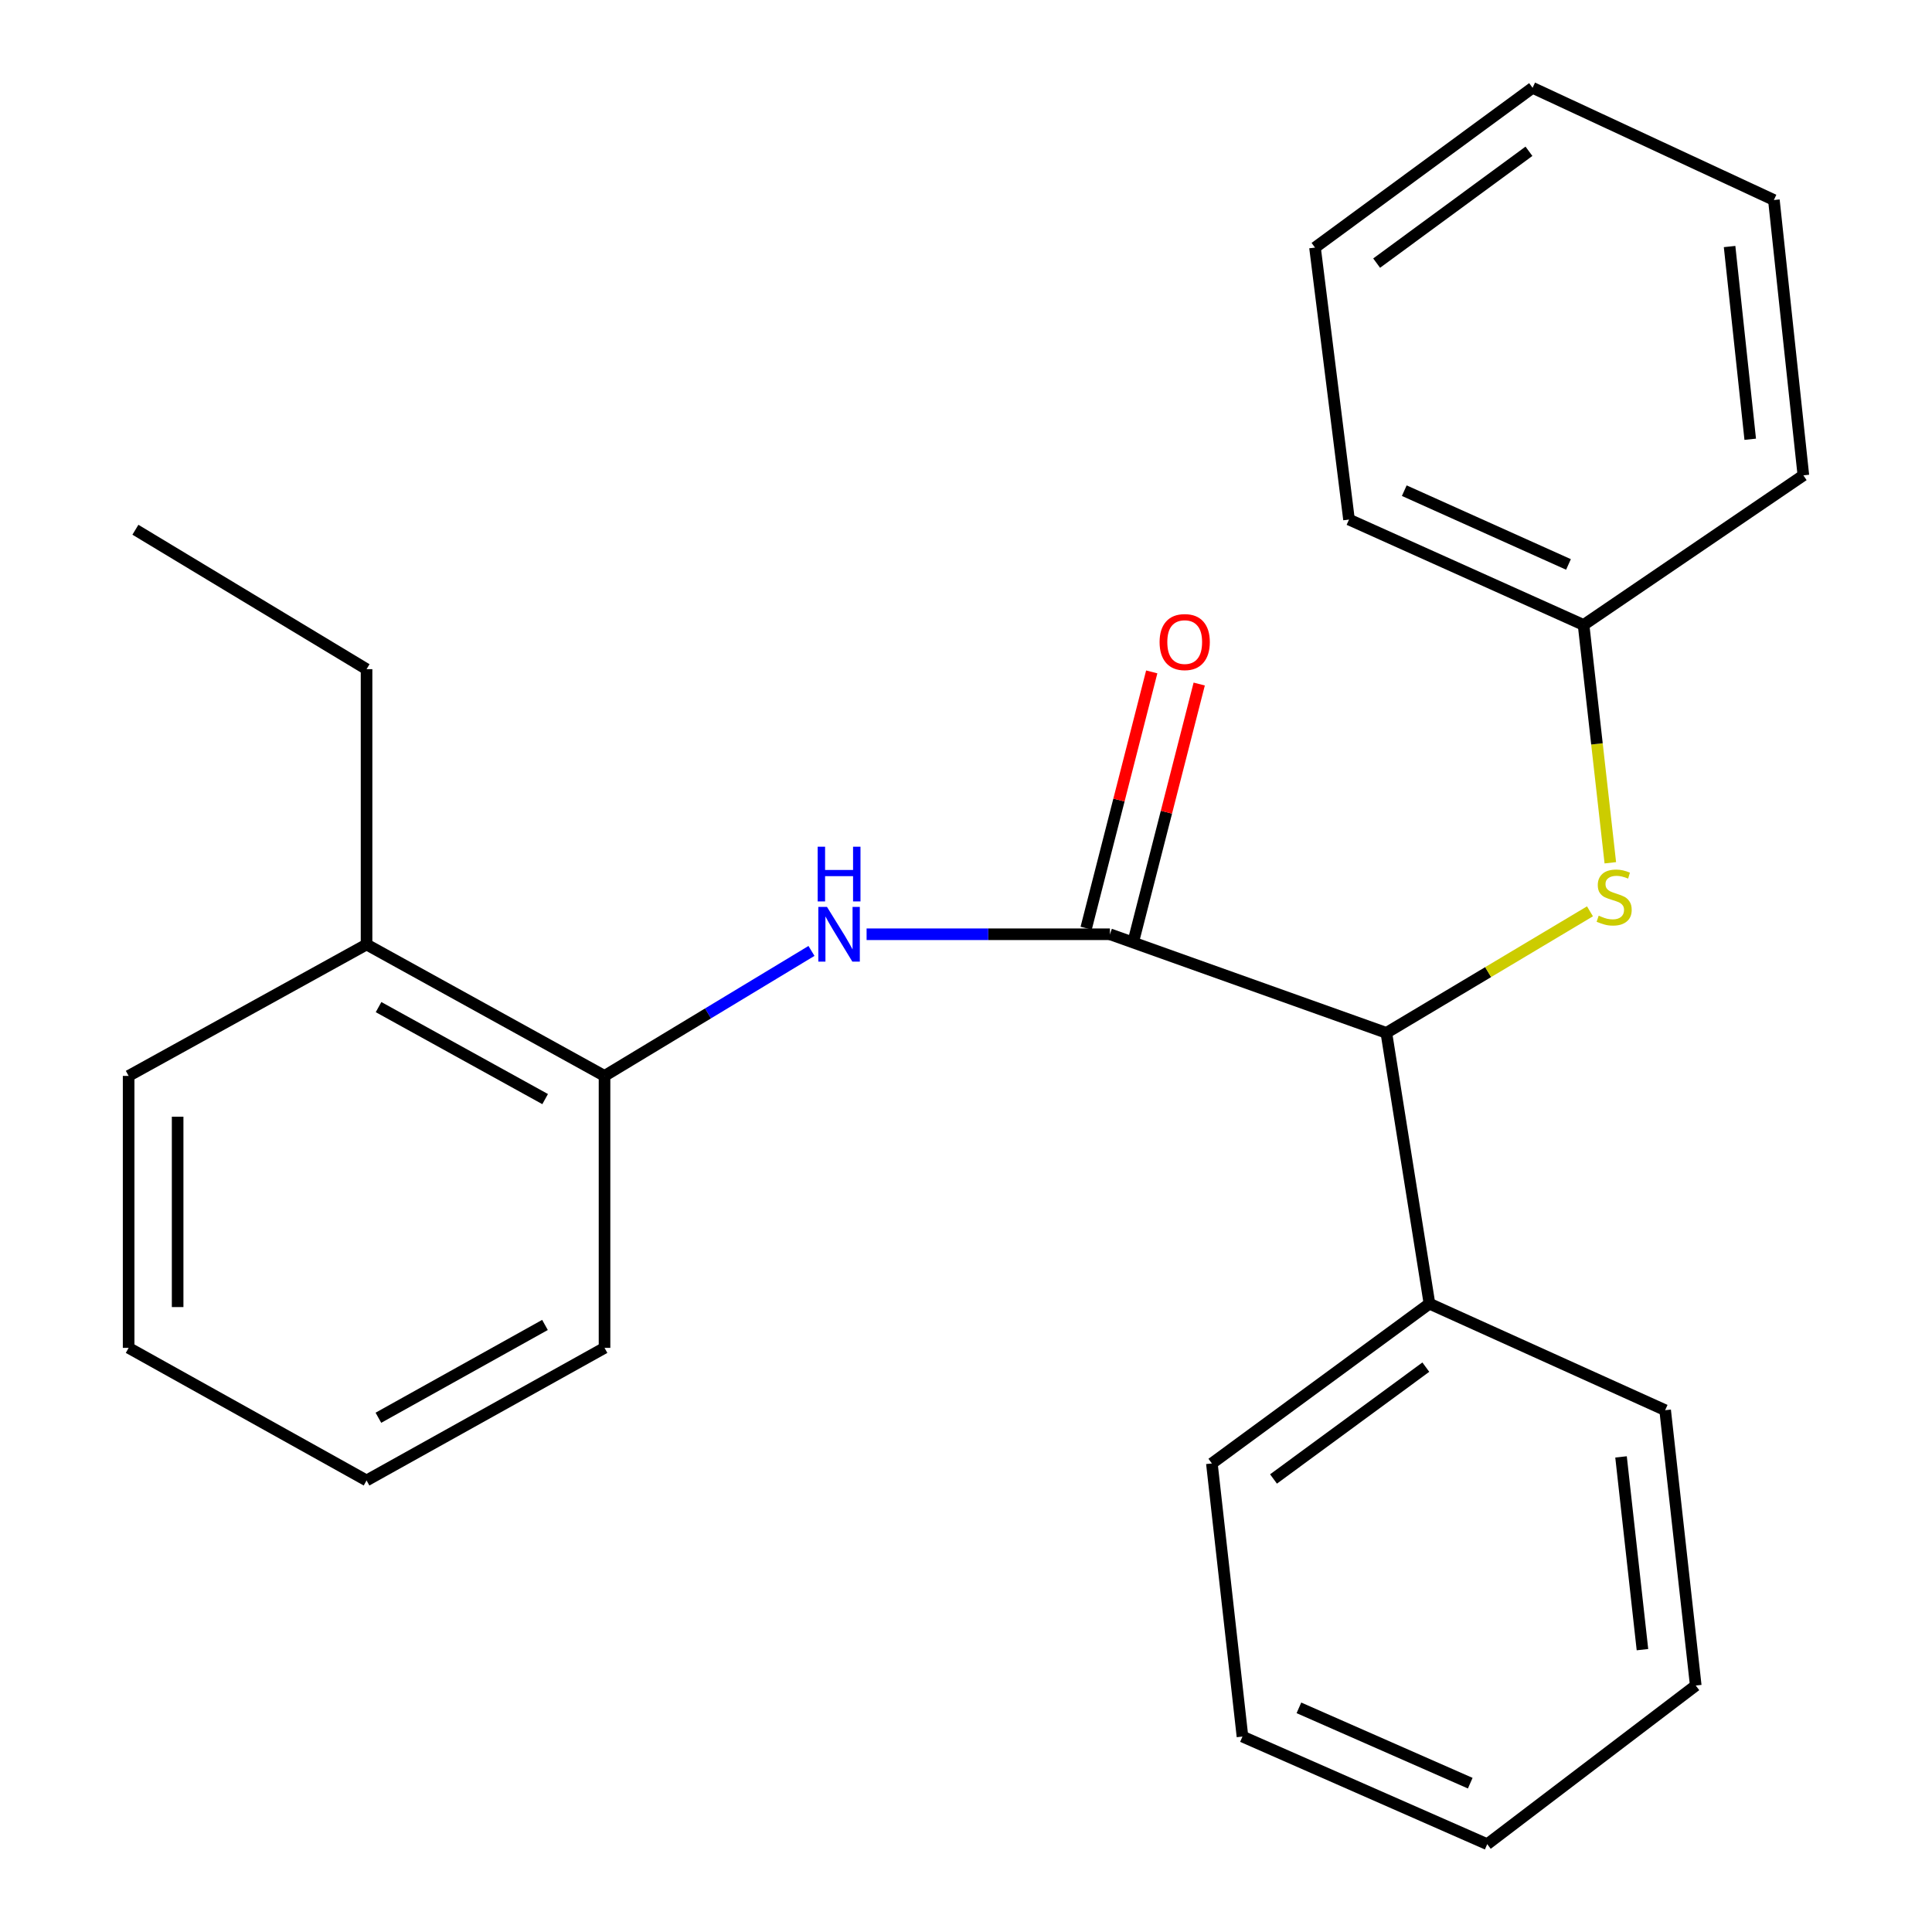 <?xml version='1.0' encoding='iso-8859-1'?>
<svg version='1.1' baseProfile='full'
              xmlns='http://www.w3.org/2000/svg'
                      xmlns:rdkit='http://www.rdkit.org/xml'
                      xmlns:xlink='http://www.w3.org/1999/xlink'
                  xml:space='preserve'
width='1000px' height='1000px' viewBox='0 0 1000 1000'>
<!-- END OF HEADER -->
<rect style='opacity:1.0;fill:#FFFFFF;stroke:none' width='1000' height='1000' x='0' y='0'> </rect>
<path class='bond-0' d='M 574.489,483.569 L 511.519,483.569' style='fill:none;fill-rule:evenodd;stroke:#000000;stroke-width:6px;stroke-linecap:butt;stroke-linejoin:miter;stroke-opacity:1' />
<path class='bond-0' d='M 511.519,483.569 L 448.549,483.569' style='fill:none;fill-rule:evenodd;stroke:#0000FF;stroke-width:6px;stroke-linecap:butt;stroke-linejoin:miter;stroke-opacity:1' />
<path class='bond-1' d='M 574.489,483.569 L 717.578,534.609' style='fill:none;fill-rule:evenodd;stroke:#000000;stroke-width:6px;stroke-linecap:butt;stroke-linejoin:miter;stroke-opacity:1' />
<path class='bond-4' d='M 586.776,486.712 L 603.744,420.386' style='fill:none;fill-rule:evenodd;stroke:#000000;stroke-width:6px;stroke-linecap:butt;stroke-linejoin:miter;stroke-opacity:1' />
<path class='bond-4' d='M 603.744,420.386 L 620.712,354.059' style='fill:none;fill-rule:evenodd;stroke:#FF0000;stroke-width:6px;stroke-linecap:butt;stroke-linejoin:miter;stroke-opacity:1' />
<path class='bond-4' d='M 562.202,480.426 L 579.17,414.099' style='fill:none;fill-rule:evenodd;stroke:#000000;stroke-width:6px;stroke-linecap:butt;stroke-linejoin:miter;stroke-opacity:1' />
<path class='bond-4' d='M 579.17,414.099 L 596.138,347.773' style='fill:none;fill-rule:evenodd;stroke:#FF0000;stroke-width:6px;stroke-linecap:butt;stroke-linejoin:miter;stroke-opacity:1' />
<path class='bond-3' d='M 420.018,492.197 L 366.461,524.543' style='fill:none;fill-rule:evenodd;stroke:#0000FF;stroke-width:6px;stroke-linecap:butt;stroke-linejoin:miter;stroke-opacity:1' />
<path class='bond-3' d='M 366.461,524.543 L 312.903,556.889' style='fill:none;fill-rule:evenodd;stroke:#000000;stroke-width:6px;stroke-linecap:butt;stroke-linejoin:miter;stroke-opacity:1' />
<path class='bond-2' d='M 717.578,534.609 L 770.274,503.156' style='fill:none;fill-rule:evenodd;stroke:#000000;stroke-width:6px;stroke-linecap:butt;stroke-linejoin:miter;stroke-opacity:1' />
<path class='bond-2' d='M 770.274,503.156 L 822.971,471.703' style='fill:none;fill-rule:evenodd;stroke:#CCCC00;stroke-width:6px;stroke-linecap:butt;stroke-linejoin:miter;stroke-opacity:1' />
<path class='bond-5' d='M 717.578,534.609 L 739.885,674.781' style='fill:none;fill-rule:evenodd;stroke:#000000;stroke-width:6px;stroke-linecap:butt;stroke-linejoin:miter;stroke-opacity:1' />
<path class='bond-7' d='M 833.498,446.574 L 826.578,385.023' style='fill:none;fill-rule:evenodd;stroke:#CCCC00;stroke-width:6px;stroke-linecap:butt;stroke-linejoin:miter;stroke-opacity:1' />
<path class='bond-7' d='M 826.578,385.023 L 819.659,323.472' style='fill:none;fill-rule:evenodd;stroke:#000000;stroke-width:6px;stroke-linecap:butt;stroke-linejoin:miter;stroke-opacity:1' />
<path class='bond-6' d='M 312.903,556.889 L 189.727,488.867' style='fill:none;fill-rule:evenodd;stroke:#000000;stroke-width:6px;stroke-linecap:butt;stroke-linejoin:miter;stroke-opacity:1' />
<path class='bond-6' d='M 282.165,568.89 L 195.941,521.275' style='fill:none;fill-rule:evenodd;stroke:#000000;stroke-width:6px;stroke-linecap:butt;stroke-linejoin:miter;stroke-opacity:1' />
<path class='bond-8' d='M 312.903,556.889 L 312.903,697.652' style='fill:none;fill-rule:evenodd;stroke:#000000;stroke-width:6px;stroke-linecap:butt;stroke-linejoin:miter;stroke-opacity:1' />
<path class='bond-10' d='M 739.885,674.781 L 627.263,757.471' style='fill:none;fill-rule:evenodd;stroke:#000000;stroke-width:6px;stroke-linecap:butt;stroke-linejoin:miter;stroke-opacity:1' />
<path class='bond-10' d='M 738.004,707.63 L 659.168,765.514' style='fill:none;fill-rule:evenodd;stroke:#000000;stroke-width:6px;stroke-linecap:butt;stroke-linejoin:miter;stroke-opacity:1' />
<path class='bond-11' d='M 739.885,674.781 L 861.878,729.908' style='fill:none;fill-rule:evenodd;stroke:#000000;stroke-width:6px;stroke-linecap:butt;stroke-linejoin:miter;stroke-opacity:1' />
<path class='bond-9' d='M 189.727,488.867 L 189.727,346.357' style='fill:none;fill-rule:evenodd;stroke:#000000;stroke-width:6px;stroke-linecap:butt;stroke-linejoin:miter;stroke-opacity:1' />
<path class='bond-12' d='M 189.727,488.867 L 66.578,556.889' style='fill:none;fill-rule:evenodd;stroke:#000000;stroke-width:6px;stroke-linecap:butt;stroke-linejoin:miter;stroke-opacity:1' />
<path class='bond-13' d='M 819.659,323.472 L 698.244,268.922' style='fill:none;fill-rule:evenodd;stroke:#000000;stroke-width:6px;stroke-linecap:butt;stroke-linejoin:miter;stroke-opacity:1' />
<path class='bond-13' d='M 811.842,292.152 L 726.851,253.968' style='fill:none;fill-rule:evenodd;stroke:#000000;stroke-width:6px;stroke-linecap:butt;stroke-linejoin:miter;stroke-opacity:1' />
<path class='bond-14' d='M 819.659,323.472 L 933.422,246.037' style='fill:none;fill-rule:evenodd;stroke:#000000;stroke-width:6px;stroke-linecap:butt;stroke-linejoin:miter;stroke-opacity:1' />
<path class='bond-16' d='M 312.903,697.652 L 189.727,766.279' style='fill:none;fill-rule:evenodd;stroke:#000000;stroke-width:6px;stroke-linecap:butt;stroke-linejoin:miter;stroke-opacity:1' />
<path class='bond-16' d='M 282.081,685.788 L 195.858,733.827' style='fill:none;fill-rule:evenodd;stroke:#000000;stroke-width:6px;stroke-linecap:butt;stroke-linejoin:miter;stroke-opacity:1' />
<path class='bond-15' d='M 189.727,346.357 L 70.087,274.193' style='fill:none;fill-rule:evenodd;stroke:#000000;stroke-width:6px;stroke-linecap:butt;stroke-linejoin:miter;stroke-opacity:1' />
<path class='bond-18' d='M 627.263,757.471 L 643.102,898.841' style='fill:none;fill-rule:evenodd;stroke:#000000;stroke-width:6px;stroke-linecap:butt;stroke-linejoin:miter;stroke-opacity:1' />
<path class='bond-19' d='M 861.878,729.908 L 877.717,872.432' style='fill:none;fill-rule:evenodd;stroke:#000000;stroke-width:6px;stroke-linecap:butt;stroke-linejoin:miter;stroke-opacity:1' />
<path class='bond-19' d='M 839.044,754.088 L 850.131,853.855' style='fill:none;fill-rule:evenodd;stroke:#000000;stroke-width:6px;stroke-linecap:butt;stroke-linejoin:miter;stroke-opacity:1' />
<path class='bond-25' d='M 66.578,556.889 L 66.578,697.652' style='fill:none;fill-rule:evenodd;stroke:#000000;stroke-width:6px;stroke-linecap:butt;stroke-linejoin:miter;stroke-opacity:1' />
<path class='bond-25' d='M 91.943,578.003 L 91.943,676.537' style='fill:none;fill-rule:evenodd;stroke:#000000;stroke-width:6px;stroke-linecap:butt;stroke-linejoin:miter;stroke-opacity:1' />
<path class='bond-20' d='M 698.244,268.922 L 680.643,128.145' style='fill:none;fill-rule:evenodd;stroke:#000000;stroke-width:6px;stroke-linecap:butt;stroke-linejoin:miter;stroke-opacity:1' />
<path class='bond-21' d='M 933.422,246.037 L 918.16,103.527' style='fill:none;fill-rule:evenodd;stroke:#000000;stroke-width:6px;stroke-linecap:butt;stroke-linejoin:miter;stroke-opacity:1' />
<path class='bond-21' d='M 905.912,227.362 L 895.229,127.604' style='fill:none;fill-rule:evenodd;stroke:#000000;stroke-width:6px;stroke-linecap:butt;stroke-linejoin:miter;stroke-opacity:1' />
<path class='bond-17' d='M 189.727,766.279 L 66.578,697.652' style='fill:none;fill-rule:evenodd;stroke:#000000;stroke-width:6px;stroke-linecap:butt;stroke-linejoin:miter;stroke-opacity:1' />
<path class='bond-24' d='M 643.102,898.841 L 769.788,954.545' style='fill:none;fill-rule:evenodd;stroke:#000000;stroke-width:6px;stroke-linecap:butt;stroke-linejoin:miter;stroke-opacity:1' />
<path class='bond-24' d='M 672.315,883.977 L 760.995,922.97' style='fill:none;fill-rule:evenodd;stroke:#000000;stroke-width:6px;stroke-linecap:butt;stroke-linejoin:miter;stroke-opacity:1' />
<path class='bond-22' d='M 877.717,872.432 L 769.788,954.545' style='fill:none;fill-rule:evenodd;stroke:#000000;stroke-width:6px;stroke-linecap:butt;stroke-linejoin:miter;stroke-opacity:1' />
<path class='bond-26' d='M 680.643,128.145 L 793.265,45.455' style='fill:none;fill-rule:evenodd;stroke:#000000;stroke-width:6px;stroke-linecap:butt;stroke-linejoin:miter;stroke-opacity:1' />
<path class='bond-26' d='M 712.548,136.188 L 791.383,78.304' style='fill:none;fill-rule:evenodd;stroke:#000000;stroke-width:6px;stroke-linecap:butt;stroke-linejoin:miter;stroke-opacity:1' />
<path class='bond-23' d='M 918.16,103.527 L 793.265,45.455' style='fill:none;fill-rule:evenodd;stroke:#000000;stroke-width:6px;stroke-linecap:butt;stroke-linejoin:miter;stroke-opacity:1' />
<path  class='atom-1' d='M 428.044 469.409
L 437.324 484.409
Q 438.244 485.889, 439.724 488.569
Q 441.204 491.249, 441.284 491.409
L 441.284 469.409
L 445.044 469.409
L 445.044 497.729
L 441.164 497.729
L 431.204 481.329
Q 430.044 479.409, 428.804 477.209
Q 427.604 475.009, 427.244 474.329
L 427.244 497.729
L 423.564 497.729
L 423.564 469.409
L 428.044 469.409
' fill='#0000FF'/>
<path  class='atom-1' d='M 423.224 438.257
L 427.064 438.257
L 427.064 450.297
L 441.544 450.297
L 441.544 438.257
L 445.384 438.257
L 445.384 466.577
L 441.544 466.577
L 441.544 453.497
L 427.064 453.497
L 427.064 466.577
L 423.224 466.577
L 423.224 438.257
' fill='#0000FF'/>
<path  class='atom-3' d='M 827.484 473.955
Q 827.804 474.075, 829.124 474.635
Q 830.444 475.195, 831.884 475.555
Q 833.364 475.875, 834.804 475.875
Q 837.484 475.875, 839.044 474.595
Q 840.604 473.275, 840.604 470.995
Q 840.604 469.435, 839.804 468.475
Q 839.044 467.515, 837.844 466.995
Q 836.644 466.475, 834.644 465.875
Q 832.124 465.115, 830.604 464.395
Q 829.124 463.675, 828.044 462.155
Q 827.004 460.635, 827.004 458.075
Q 827.004 454.515, 829.404 452.315
Q 831.844 450.115, 836.644 450.115
Q 839.924 450.115, 843.644 451.675
L 842.724 454.755
Q 839.324 453.355, 836.764 453.355
Q 834.004 453.355, 832.484 454.515
Q 830.964 455.635, 831.004 457.595
Q 831.004 459.115, 831.764 460.035
Q 832.564 460.955, 833.684 461.475
Q 834.844 461.995, 836.764 462.595
Q 839.324 463.395, 840.844 464.195
Q 842.364 464.995, 843.444 466.635
Q 844.564 468.235, 844.564 470.995
Q 844.564 474.915, 841.924 477.035
Q 839.324 479.115, 834.964 479.115
Q 832.444 479.115, 830.524 478.555
Q 828.644 478.035, 826.404 477.115
L 827.484 473.955
' fill='#CCCC00'/>
<path  class='atom-5' d='M 600.2 332.331
Q 600.2 325.531, 603.56 321.731
Q 606.92 317.931, 613.2 317.931
Q 619.48 317.931, 622.84 321.731
Q 626.2 325.531, 626.2 332.331
Q 626.2 339.211, 622.8 343.131
Q 619.4 347.011, 613.2 347.011
Q 606.96 347.011, 603.56 343.131
Q 600.2 339.251, 600.2 332.331
M 613.2 343.811
Q 617.52 343.811, 619.84 340.931
Q 622.2 338.011, 622.2 332.331
Q 622.2 326.771, 619.84 323.971
Q 617.52 321.131, 613.2 321.131
Q 608.88 321.131, 606.52 323.931
Q 604.2 326.731, 604.2 332.331
Q 604.2 338.051, 606.52 340.931
Q 608.88 343.811, 613.2 343.811
' fill='#FF0000'/>
</svg>
